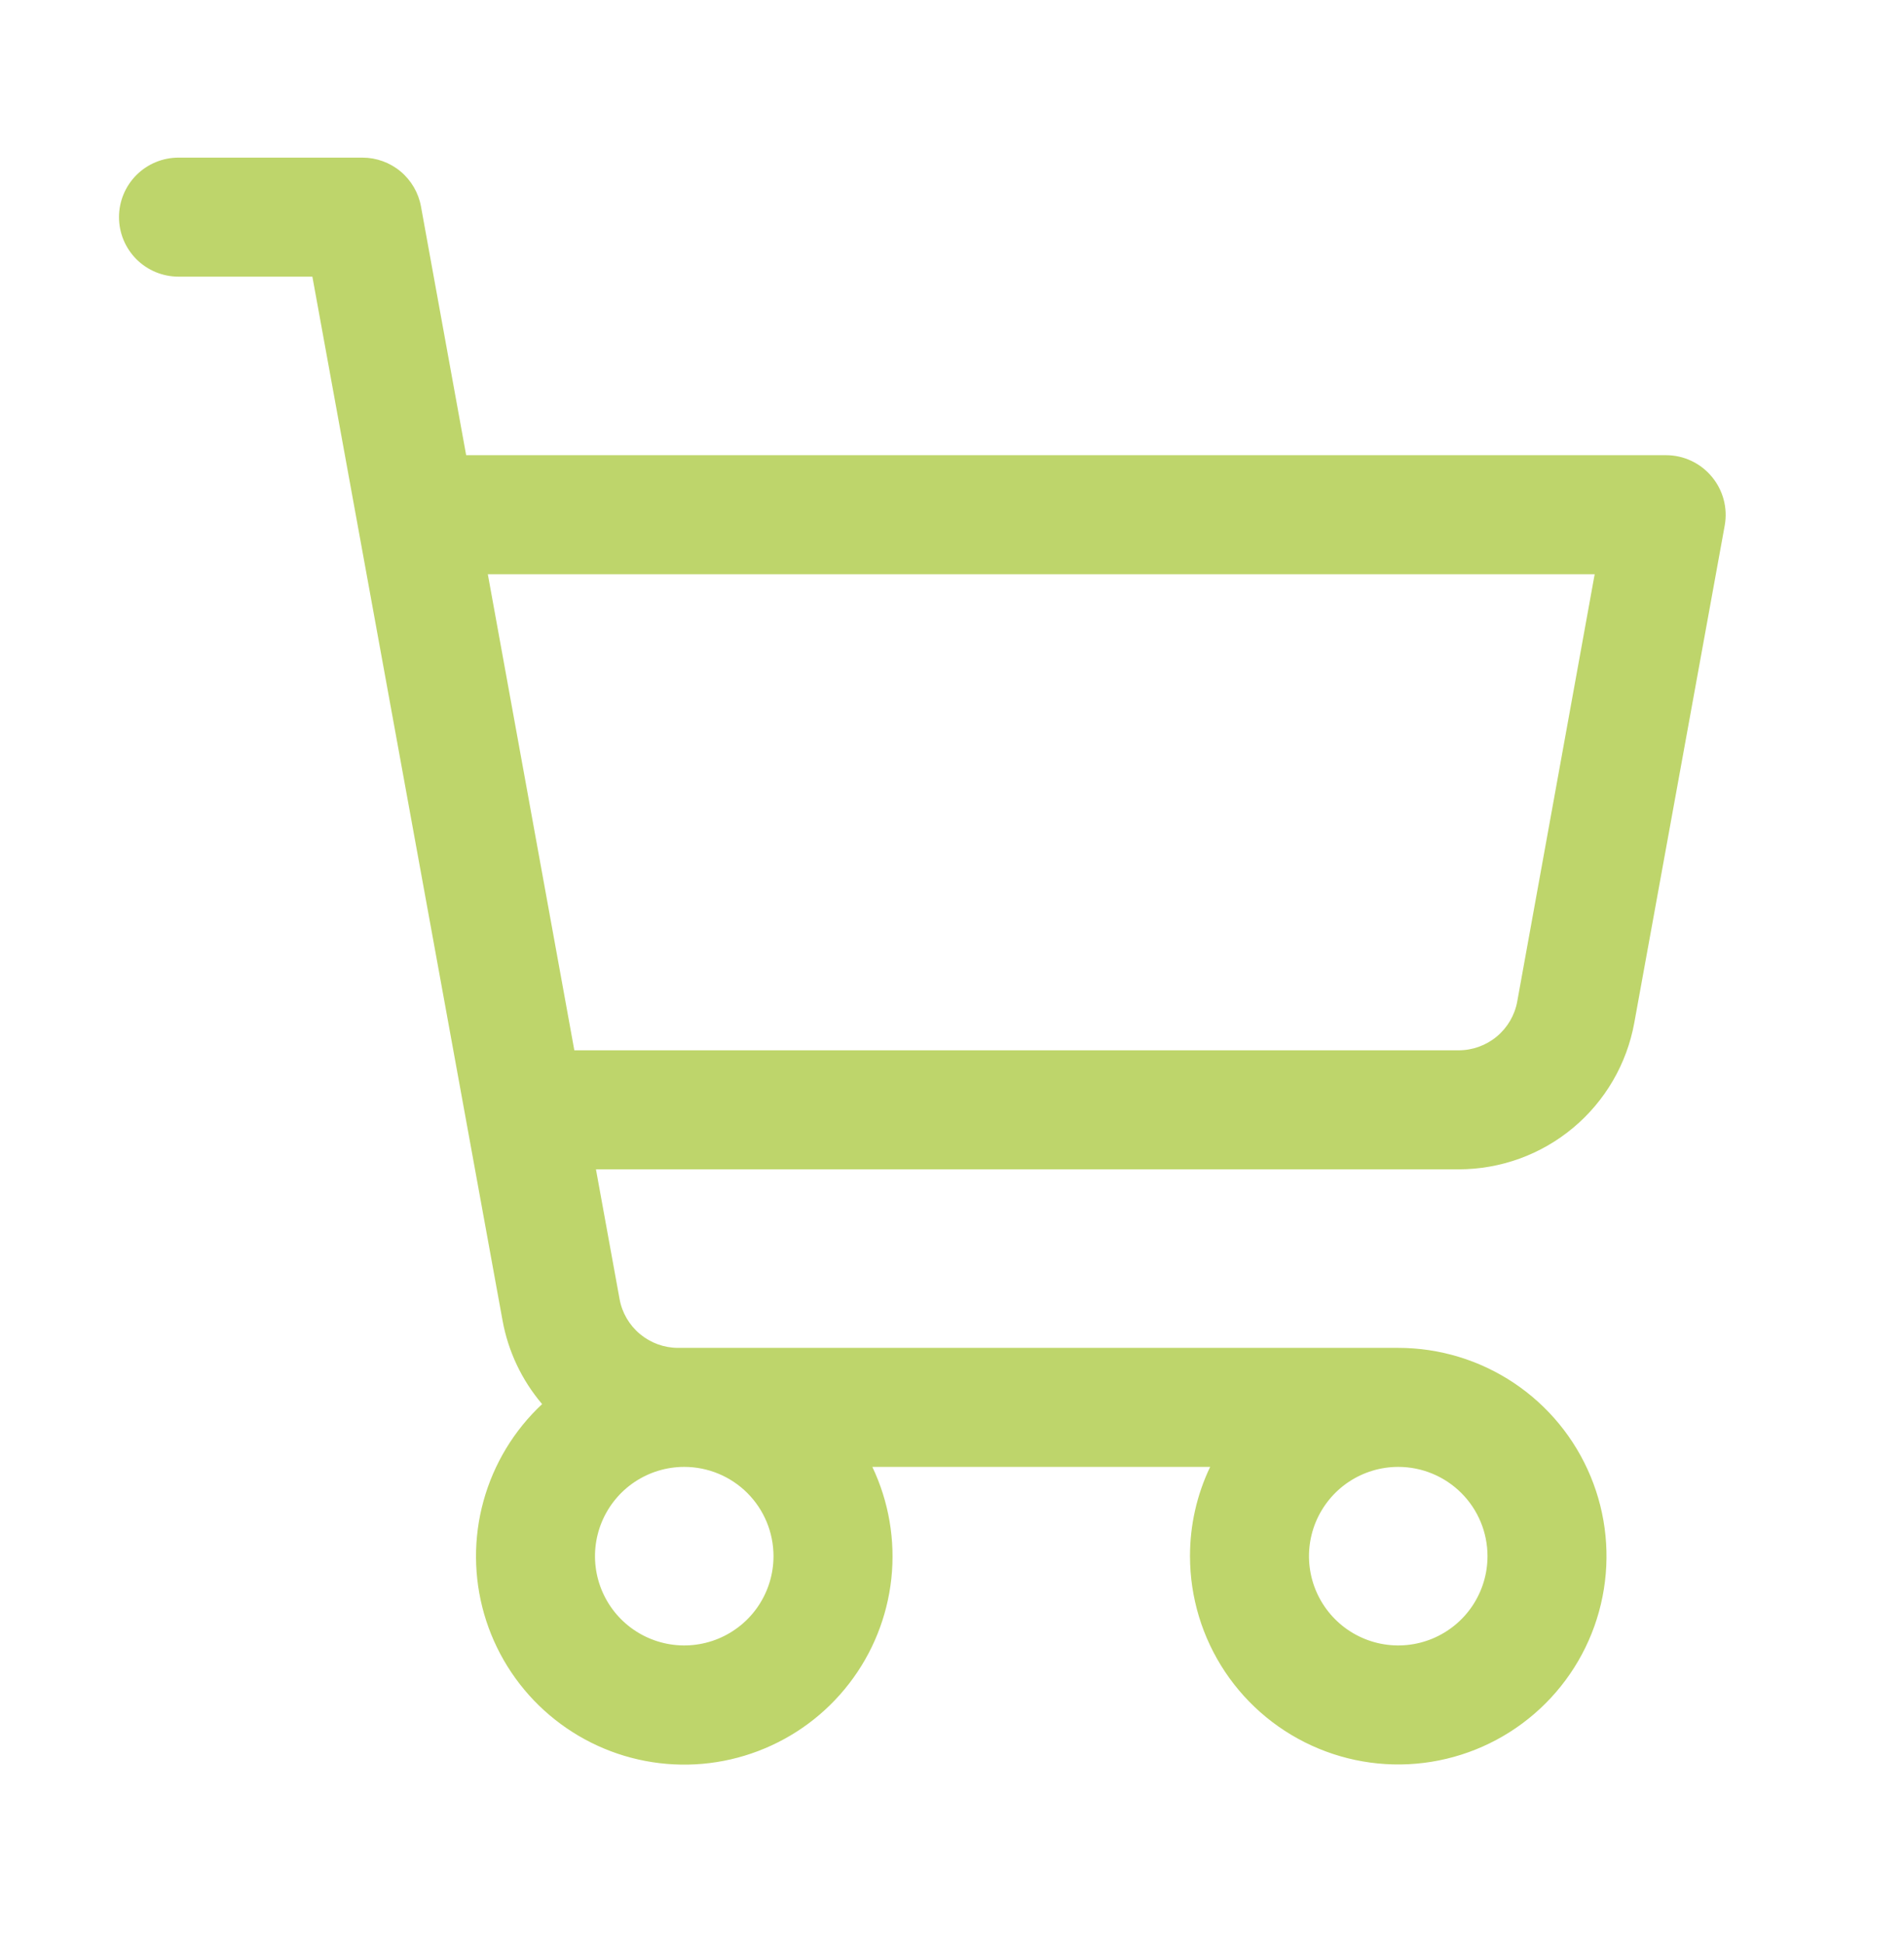 <svg width="48" height="49" viewBox="0 0 48 49" fill="none" xmlns="http://www.w3.org/2000/svg">
<path d="M43.151 12.011C43.01 11.842 42.834 11.707 42.635 11.614C42.437 11.521 42.22 11.473 42 11.473H11.752L10.613 5.205C10.55 4.859 10.368 4.547 10.098 4.321C9.828 4.096 9.488 3.973 9.137 3.973H4.5C4.102 3.973 3.721 4.131 3.439 4.412C3.158 4.694 3 5.075 3 5.473C3 5.871 3.158 6.252 3.439 6.534C3.721 6.815 4.102 6.973 4.5 6.973H7.875L12.668 33.277C12.809 34.057 13.153 34.786 13.667 35.39C12.958 36.052 12.447 36.898 12.189 37.832C11.931 38.767 11.938 39.755 12.207 40.687C12.477 41.618 12.999 42.457 13.716 43.109C14.434 43.762 15.317 44.204 16.27 44.385C17.223 44.566 18.207 44.48 19.113 44.135C20.02 43.791 20.814 43.203 21.406 42.435C21.999 41.668 22.367 40.751 22.471 39.787C22.574 38.823 22.408 37.849 21.992 36.973H30.508C30.172 37.675 29.999 38.444 30 39.223C30 40.261 30.308 41.276 30.885 42.14C31.462 43.003 32.282 43.676 33.241 44.073C34.2 44.471 35.256 44.575 36.274 44.372C37.293 44.169 38.228 43.669 38.962 42.935C39.697 42.201 40.197 41.266 40.399 40.247C40.602 39.229 40.498 38.173 40.1 37.214C39.703 36.255 39.03 35.435 38.167 34.858C37.303 34.281 36.288 33.973 35.25 33.973H17.094C16.743 33.973 16.403 33.849 16.133 33.624C15.864 33.399 15.681 33.087 15.619 32.741L15.024 29.473H36.774C37.828 29.473 38.849 29.103 39.658 28.427C40.467 27.752 41.013 26.814 41.201 25.777L43.481 13.241C43.52 13.024 43.51 12.802 43.453 12.589C43.396 12.377 43.293 12.179 43.151 12.011ZM19.5 39.223C19.5 39.668 19.368 40.103 19.121 40.473C18.874 40.843 18.522 41.131 18.111 41.302C17.7 41.472 17.247 41.517 16.811 41.43C16.375 41.343 15.974 41.129 15.659 40.814C15.344 40.499 15.13 40.098 15.043 39.662C14.956 39.225 15.001 38.773 15.171 38.362C15.342 37.951 15.63 37.599 16 37.352C16.37 37.105 16.805 36.973 17.25 36.973C17.847 36.973 18.419 37.21 18.841 37.632C19.263 38.054 19.5 38.626 19.5 39.223ZM37.5 39.223C37.5 39.668 37.368 40.103 37.121 40.473C36.874 40.843 36.522 41.131 36.111 41.302C35.7 41.472 35.248 41.517 34.811 41.43C34.375 41.343 33.974 41.129 33.659 40.814C33.344 40.499 33.13 40.098 33.043 39.662C32.956 39.225 33.001 38.773 33.171 38.362C33.342 37.951 33.63 37.599 34 37.352C34.37 37.105 34.805 36.973 35.25 36.973C35.847 36.973 36.419 37.21 36.841 37.632C37.263 38.054 37.5 38.626 37.5 39.223ZM38.25 25.241C38.187 25.588 38.004 25.901 37.733 26.126C37.462 26.351 37.121 26.474 36.769 26.473H14.479L12.298 14.473H40.202L38.25 25.241Z" fill="#BED56B"/>
</svg>
